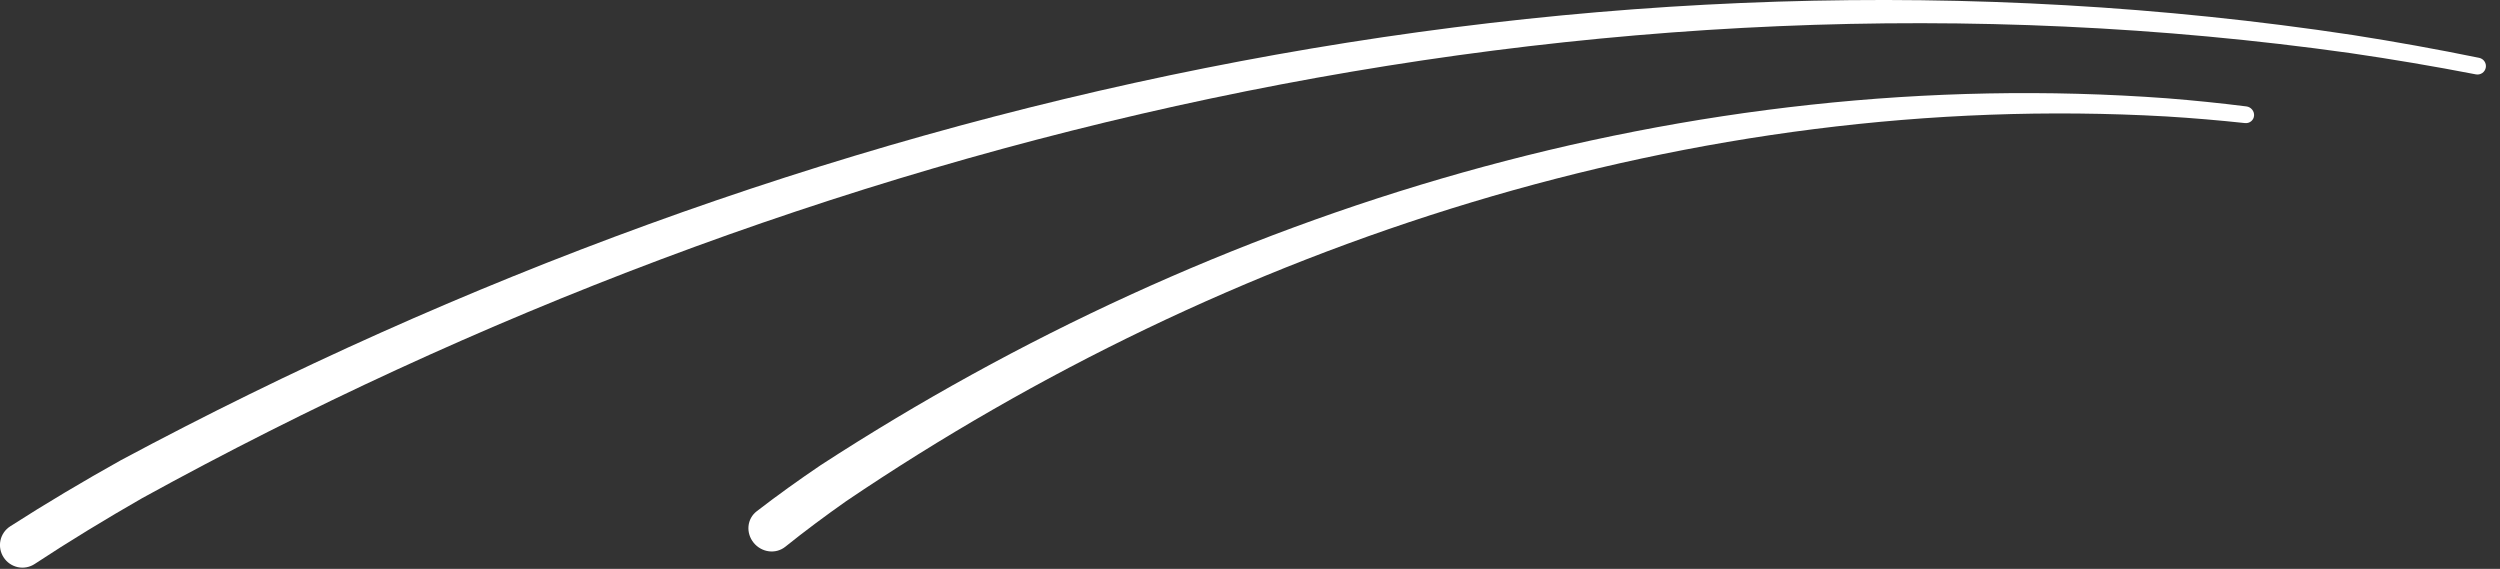 <?xml version="1.0" encoding="UTF-8"?> <svg xmlns="http://www.w3.org/2000/svg" width="167" height="38" viewBox="0 0 167 38" fill="none"><rect x="0" y="0" width="167" height="38" fill="#333333" stroke="none"/><path d="M0.682 35.159C0.347 35.374 0.113 35.713 0.03 36.102C-0.052 36.491 0.025 36.899 0.243 37.234C0.461 37.569 0.803 37.805 1.192 37.887C1.581 37.969 1.986 37.892 2.318 37.673C2.318 37.673 2.318 37.673 2.318 37.673C4.606 36.164 7.099 34.652 9.5 33.275C53.946 8.838 106.286 -3.578 156.993 3.546C159.815 3.957 162.586 4.426 165.39 4.968C165.536 4.996 165.687 4.965 165.811 4.882C165.934 4.799 166.02 4.671 166.049 4.525C166.078 4.38 166.048 4.228 165.965 4.104C165.883 3.981 165.755 3.894 165.61 3.864C165.61 3.864 165.61 3.864 165.61 3.864C162.795 3.288 160.011 2.786 157.175 2.341C106.184 -5.378 53.394 6.477 8.068 30.746C5.609 32.12 3.051 33.635 0.682 35.159Z" fill="white"></path><path d="M50.544 34.156C50.234 34.395 50.038 34.75 50 35.144C49.962 35.537 50.085 35.937 50.342 36.253C50.598 36.57 50.966 36.777 51.363 36.827C51.76 36.878 52.154 36.767 52.46 36.522C52.46 36.522 52.46 36.522 52.46 36.522C53.745 35.488 55.158 34.44 56.526 33.477C81.948 16.285 113.146 5.991 144.719 7.779C146.478 7.887 148.209 8.033 149.966 8.222C150.114 8.238 150.261 8.195 150.374 8.103C150.488 8.011 150.559 7.877 150.571 7.731C150.584 7.584 150.538 7.437 150.442 7.32C150.347 7.204 150.21 7.127 150.062 7.109C150.062 7.109 150.062 7.109 150.062 7.109C148.291 6.886 146.543 6.708 144.767 6.567C112.842 4.21 81.132 13.983 54.812 31.08C53.387 32.044 51.908 33.101 50.544 34.156Z" fill="white"></path></svg> 